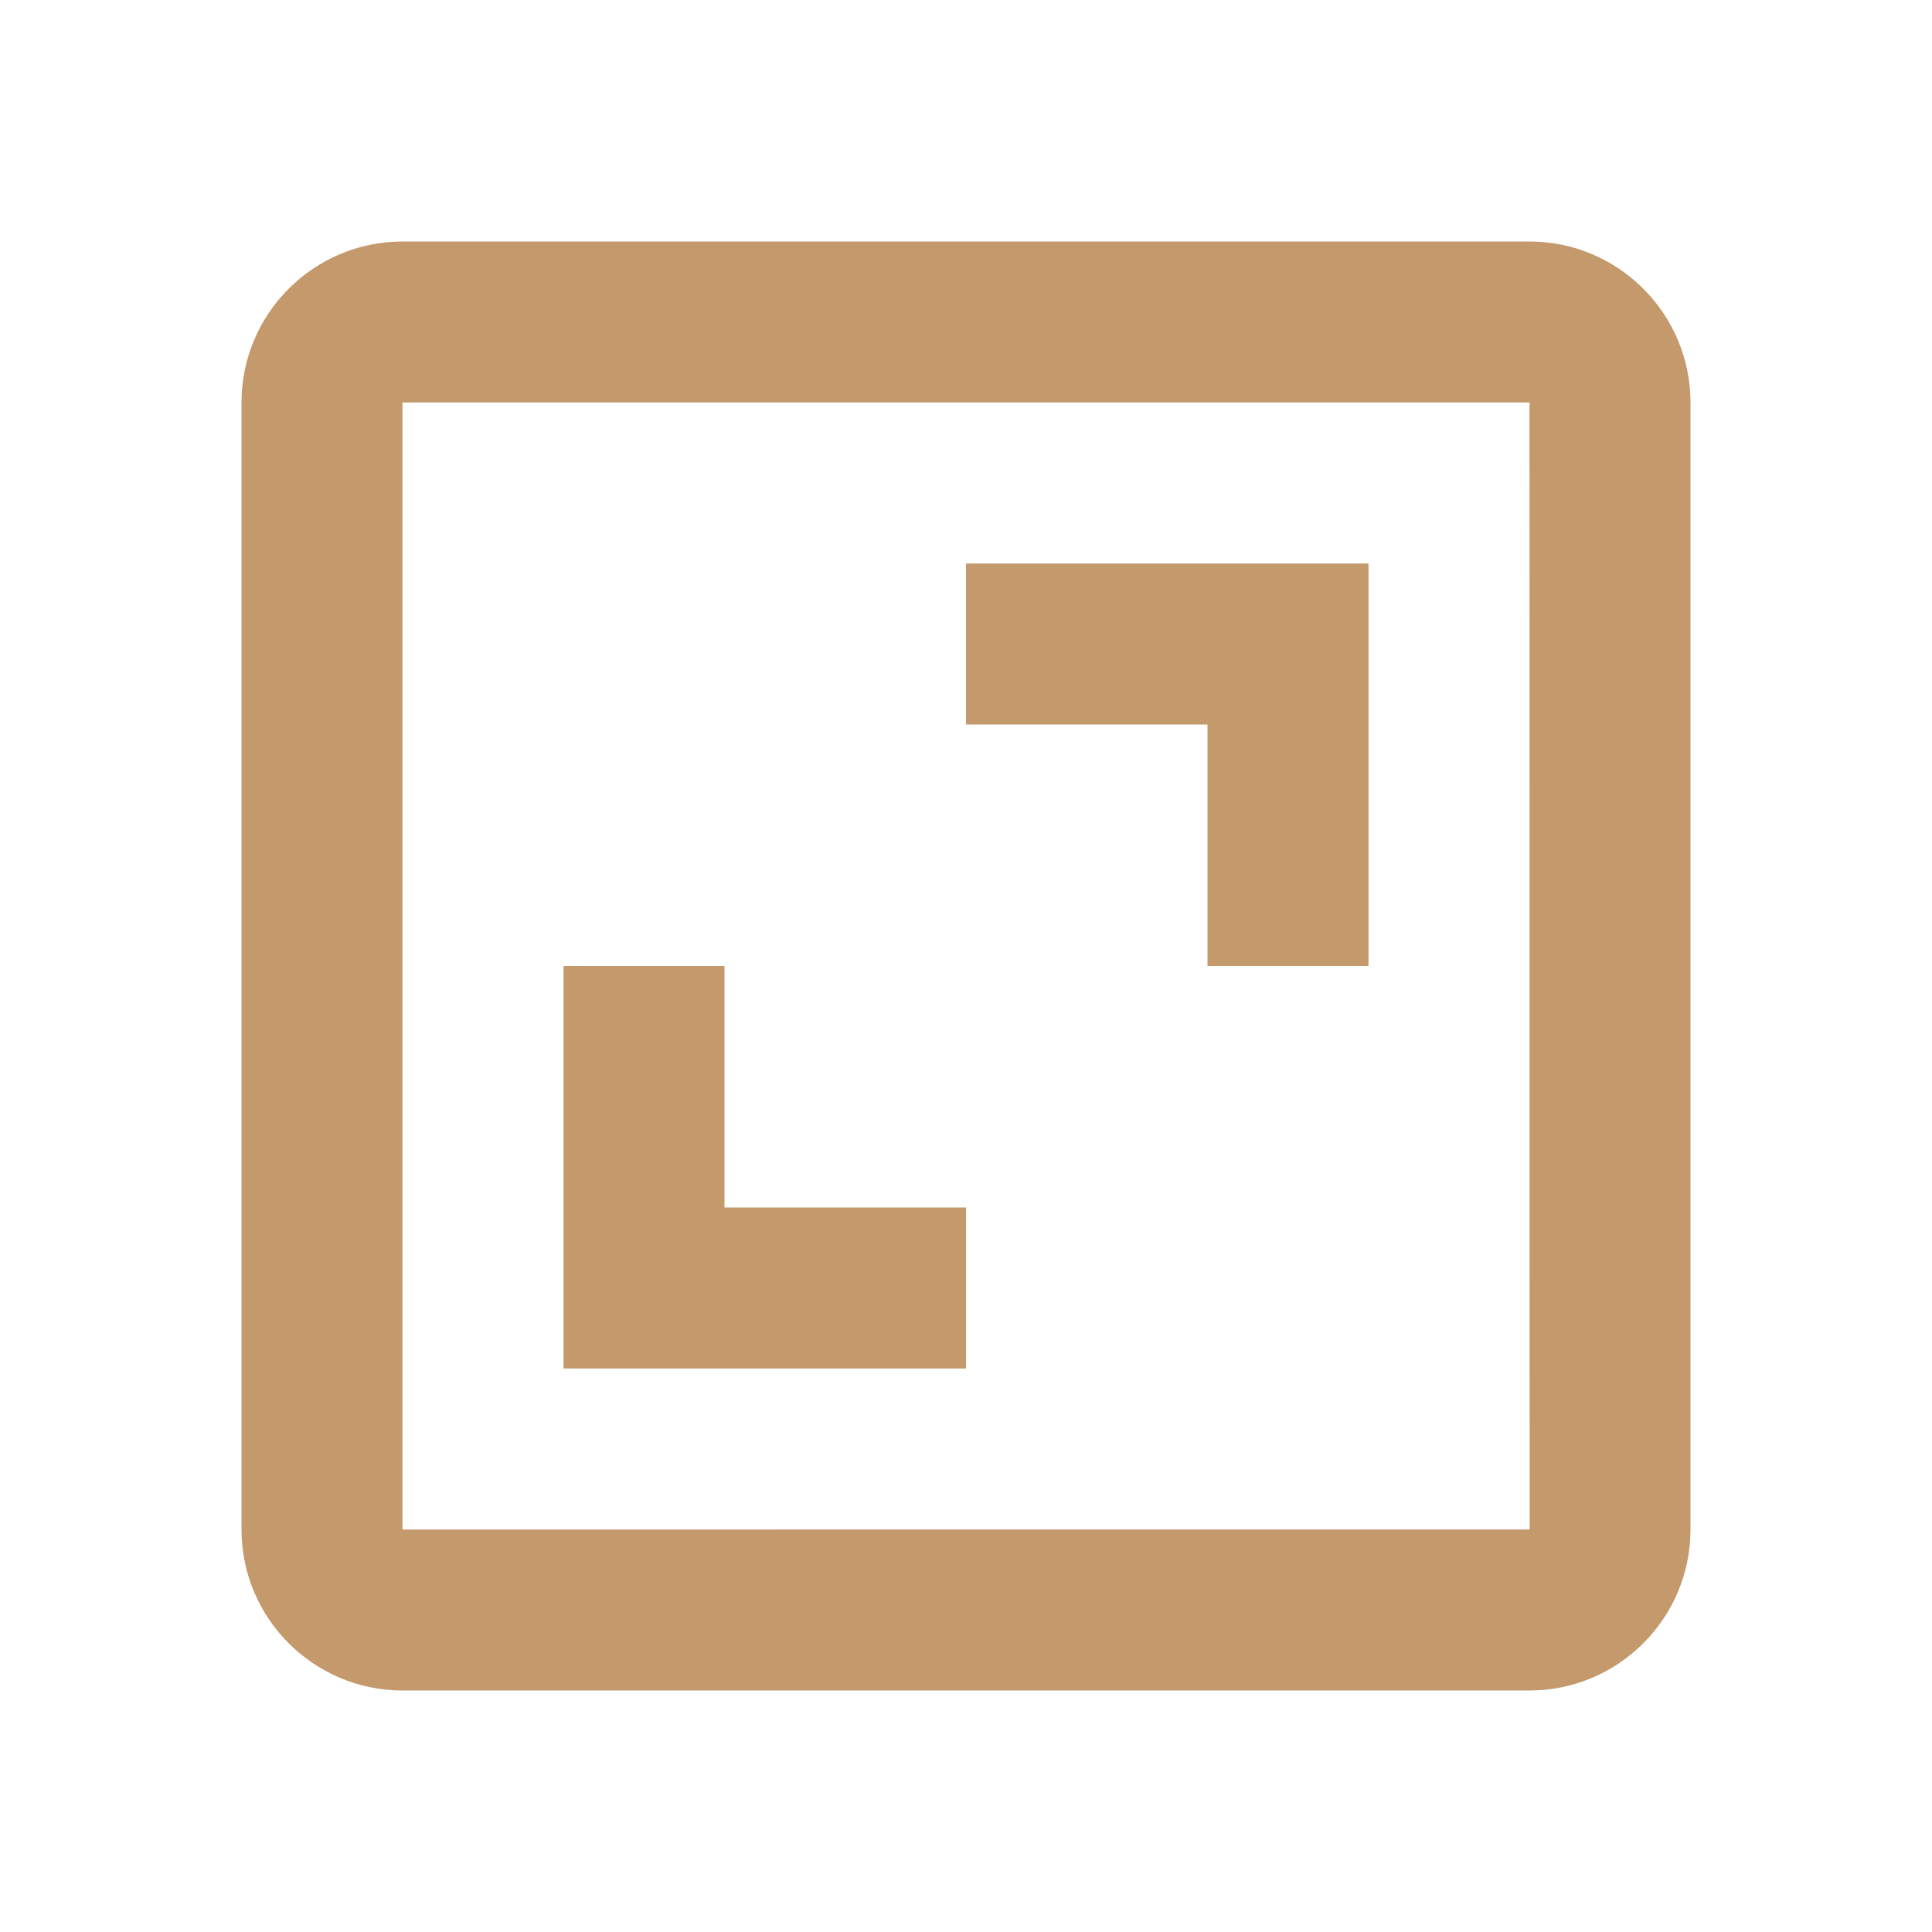 <svg height="24" viewBox="0 0 24 24" width="24" xmlns="http://www.w3.org/2000/svg"><path d="M3 5v14c0 1.103.897 2 2 2h14c1.103 0 2-.897 2-2V5c0-1.103-.897-2-2-2H5c-1.103 0-2 .897-2 2zm16.002 14H5V5h14l.002 14z" fill="#c49a6c" opacity="1" original-fill="#b09f6e"></path><path d="M15 12h2V7h-5v2h3zm-3 3H9v-3H7v5h5z" fill="#c49a6c" opacity="1" original-fill="#b09f6e"></path></svg>
